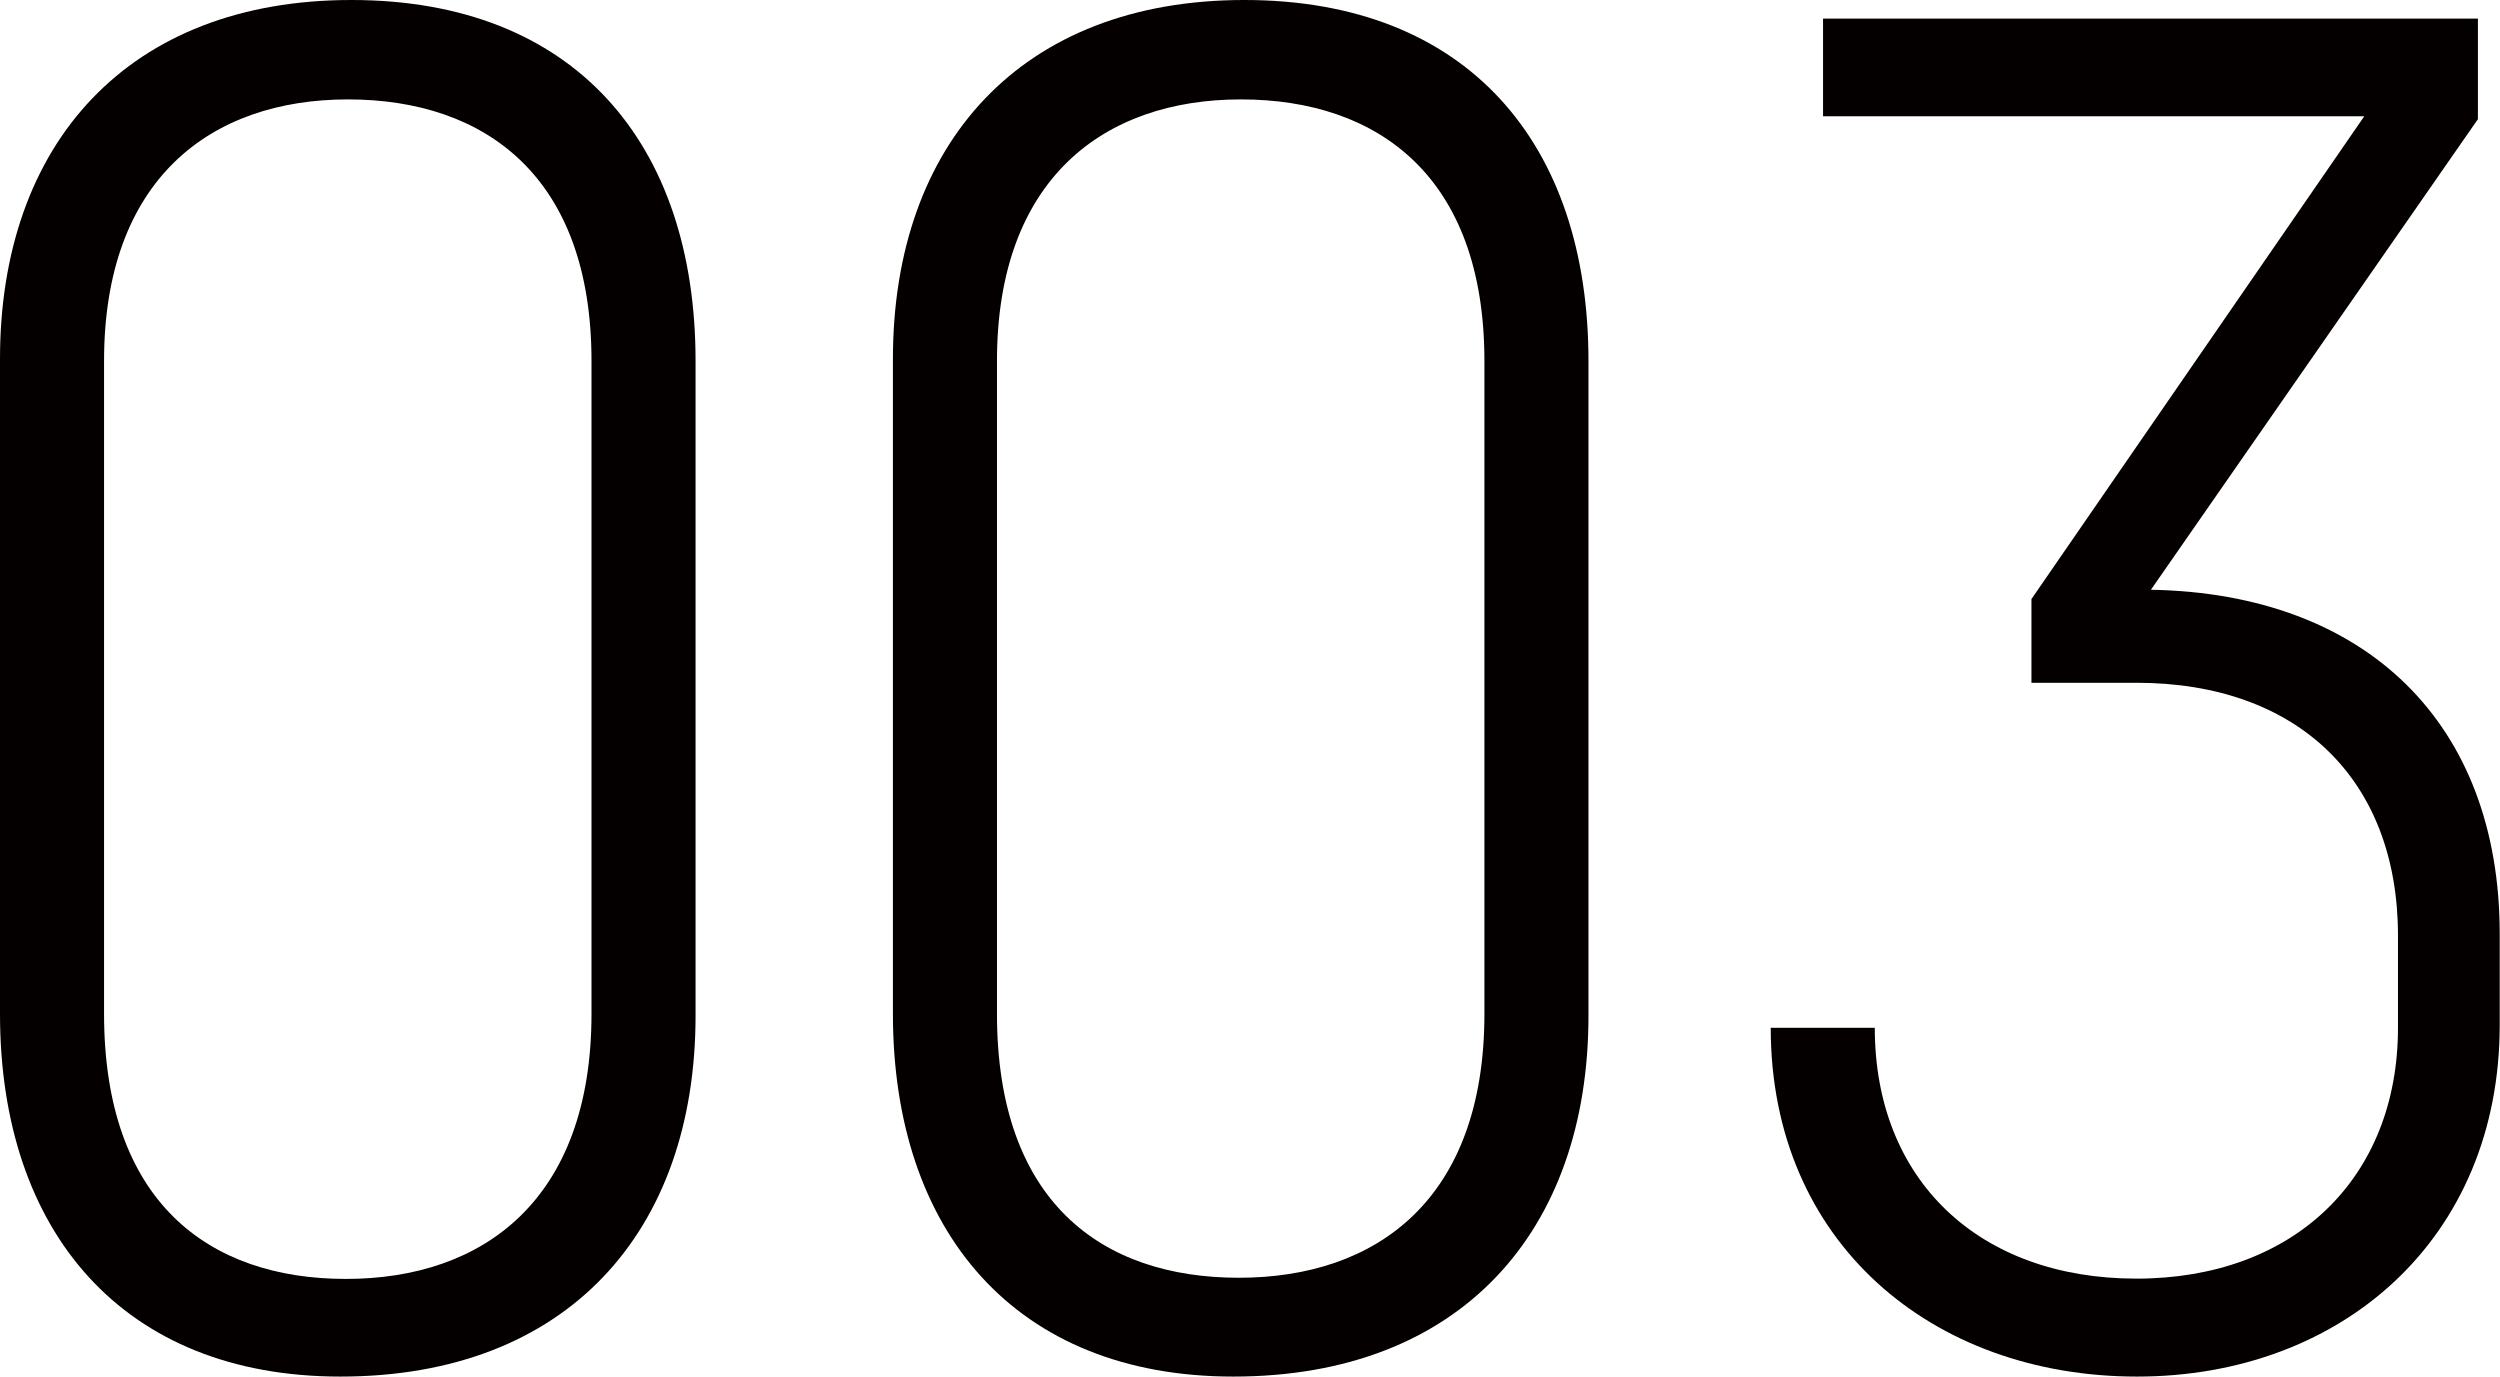 <svg xmlns="http://www.w3.org/2000/svg" viewBox="0 0 86.01 47.36"><defs><style>.cls-1{isolation:isolate;}.cls-2{fill:#040000;}</style></defs><g id="レイヤー_2" data-name="レイヤー 2"><g id="レイヤー_1-2" data-name="レイヤー 1"><g id="_003" data-name=" 003" class="cls-1"><g class="cls-1"><path class="cls-2" d="M0,34.88V12.35C0,4.93,4.42,0,12.09,0S23.93,4.93,23.93,12.42V34.94c0,7.43-4.41,12.42-12.22,12.42C4.22,47.36,0,42.37,0,34.88Zm20.35,0V12.42c0-6.34-3.65-9-8.38-9s-8.39,2.75-8.39,9V34.88C3.58,41.34,7.17,44,11.9,44S20.35,41.28,20.35,34.88Z"/><path class="cls-2" d="M30.72,34.88V12.35C30.72,4.93,35.14,0,42.81,0S54.65,4.93,54.65,12.42V34.94c0,7.43-4.41,12.42-12.22,12.42C34.94,47.36,30.72,42.37,30.72,34.88Zm20.35,0V12.42c0-6.34-3.65-9-8.38-9s-8.39,2.75-8.39,9V34.88c0,6.46,3.59,9.08,8.32,9.08S51.07,41.28,51.07,34.88Z"/><path class="cls-2" d="M86,32.13v3.13c0,7.36-5.44,12.1-12.48,12.1s-12.6-4.61-12.6-12h3.58c0,5.24,3.58,8.63,9,8.63s9-3.45,9-8.63V32.19c0-5.38-3.45-8.7-9-8.7H69.89V20.61L81.34,4H62.72V.64H85.25V4.1L74,20.29C81.41,20.42,86,24.89,86,32.13Z"/></g></g></g></g></svg>